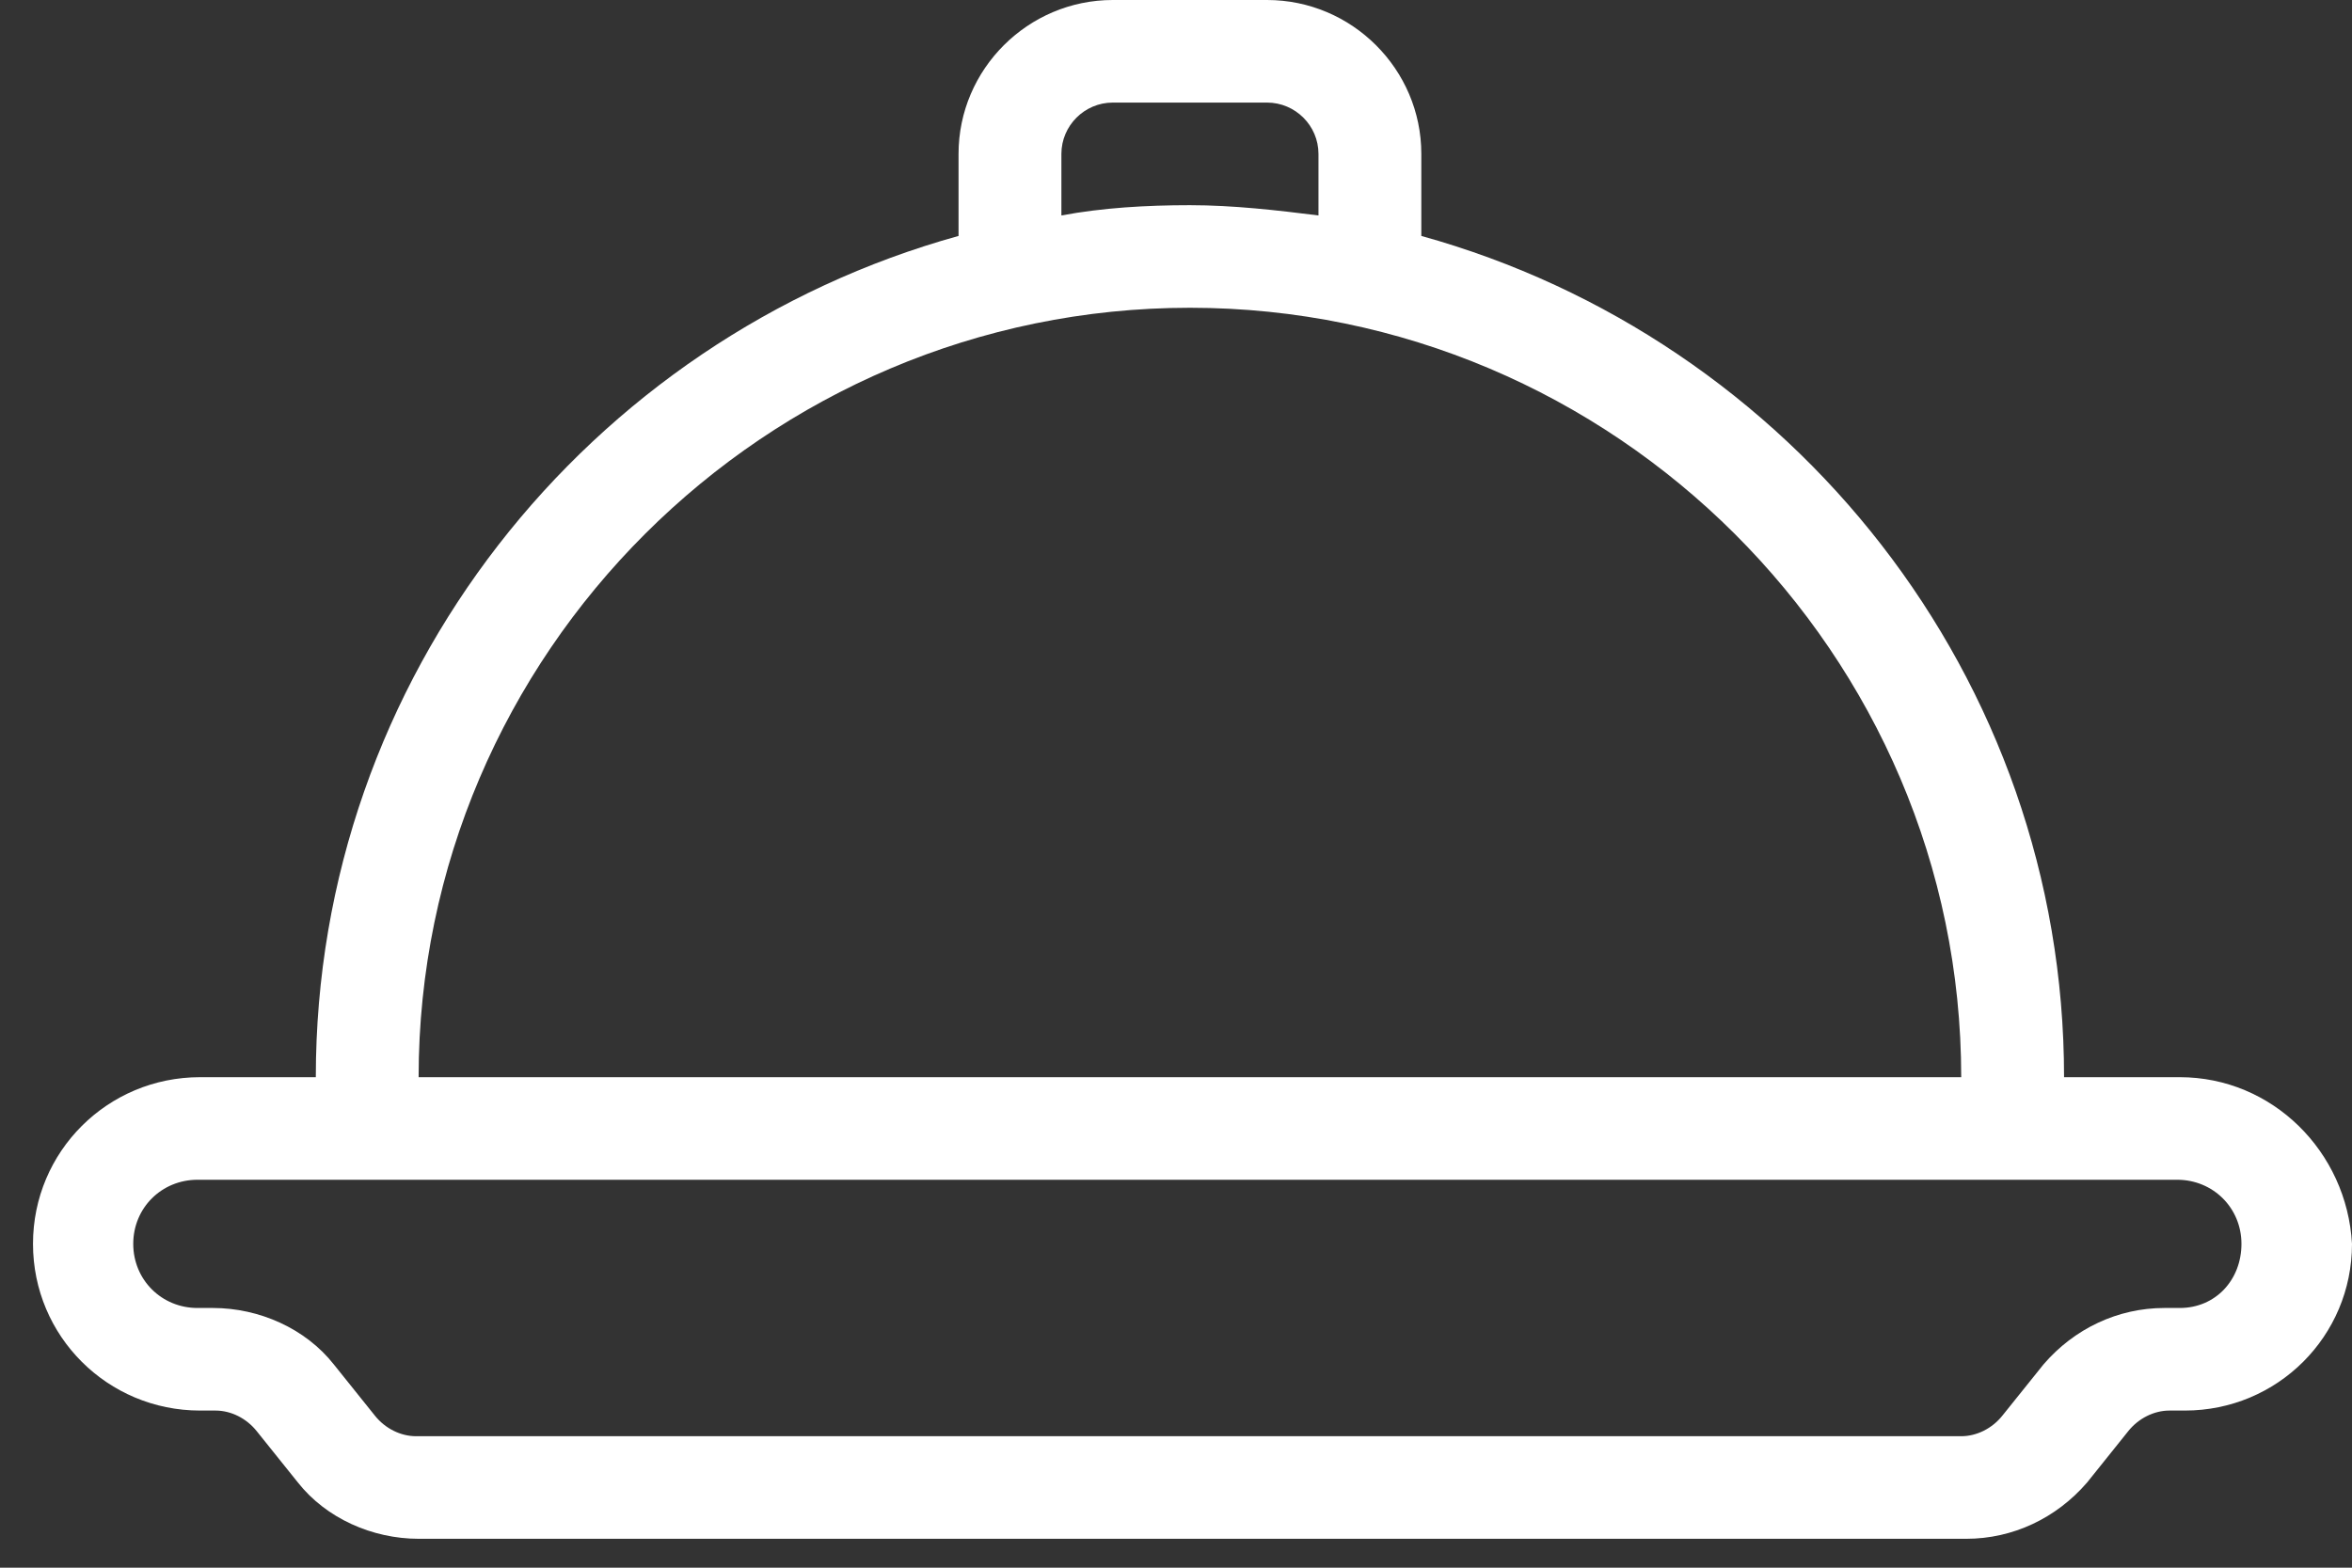 <svg width="66" height="44" viewBox="0 0 66 44" fill="none" xmlns="http://www.w3.org/2000/svg">
<rect x="0" y="0" width="66" height="44" fill="#333333" stroke="none"/>
<path d="M61.166 30.233H57.92C57.92 19.003 50.273 9.502 39.884 6.622V4.319C39.884 1.944 37.936 0 35.555 0H31.226C28.846 0 26.898 1.944 26.898 4.319V6.622C16.509 9.502 8.862 19.003 8.862 30.233H5.615C3.018 30.233 0.926 32.32 0.926 34.911C0.926 37.503 3.018 39.59 5.615 39.59H6.048C6.481 39.59 6.914 39.806 7.202 40.166L8.357 41.606C9.15 42.614 10.449 43.189 11.747 43.189H55.178C56.477 43.189 57.703 42.614 58.569 41.606L59.723 40.166C60.012 39.806 60.445 39.59 60.878 39.59H61.311C63.908 39.59 66 37.503 66 34.911C65.856 32.32 63.764 30.233 61.166 30.233ZM29.784 4.319C29.784 3.527 30.433 2.879 31.226 2.879H35.555C36.349 2.879 36.998 3.527 36.998 4.319V6.047C35.844 5.903 34.617 5.759 33.391 5.759C32.164 5.759 30.938 5.831 29.784 6.047V4.319ZM33.391 8.638C45.294 8.638 55.034 18.355 55.034 30.233H11.747C11.747 18.355 21.487 8.638 33.391 8.638ZM61.166 36.711H60.733C59.435 36.711 58.208 37.287 57.343 38.295L56.188 39.734C55.9 40.094 55.467 40.31 55.034 40.31H11.675C11.242 40.31 10.809 40.094 10.521 39.734L9.367 38.295C8.573 37.287 7.274 36.711 5.976 36.711H5.543C4.533 36.711 3.739 35.919 3.739 34.911C3.739 33.904 4.533 33.112 5.543 33.112H61.094C62.104 33.112 62.898 33.904 62.898 34.911C62.898 35.919 62.176 36.711 61.166 36.711Z" fill="white"/>
</svg>
